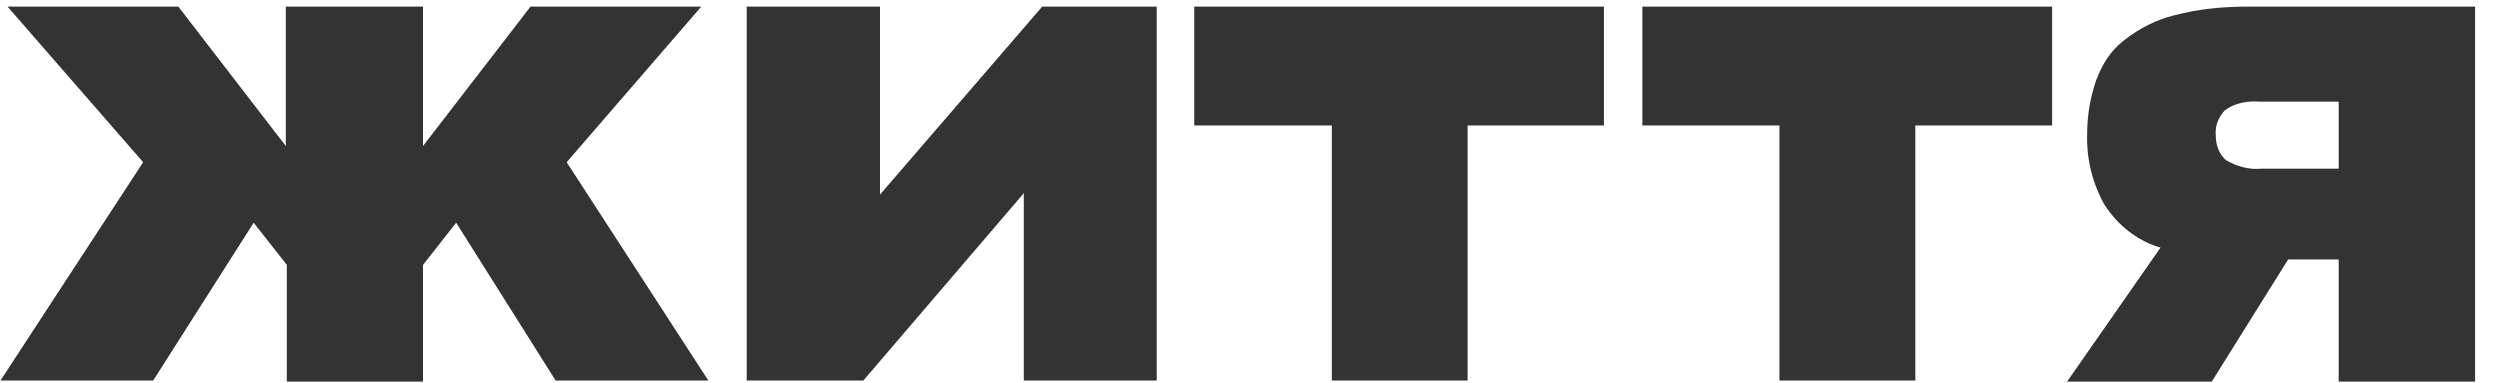 <svg width="300" height="46" viewBox="0 0 300 46" fill="none" xmlns="http://www.w3.org/2000/svg">
<g clip-path="url(#clip0_4_38)">
<path d="M85.001 45.662L68.001 19.466L84.157 0.792H63.661L50.761 17.521V0.792L34.297 0.791V17.52L21.398 0.791H0.902L17.178 19.465L0.058 45.661H18.384L30.44 26.728L34.418 31.785V45.791L50.761 45.792V31.786L54.74 26.728L66.675 45.662H85.001ZM105.598 23.355V0.792H89.606V45.662H103.602L122.855 23.183V45.662H138.806V0.792H125.062L105.598 23.355ZM159.819 15.057V45.662H176.112V15.057H192.473V0.792H143.309V15.057H159.819ZM213.531 15.057V45.662H229.84V15.057H246.254V0.792H197.084V15.057H213.531ZM269.873 0.792C266.86 0.792 263.845 1.051 260.952 1.829C258.782 2.348 256.733 3.385 254.924 4.812C253.357 5.979 252.272 7.665 251.548 9.61C250.825 11.685 250.463 13.89 250.463 15.965C250.342 18.948 251.066 21.93 252.512 24.524C254.079 26.988 256.491 28.933 259.264 29.711L248.052 45.792H265.412L274.575 31.138H280.642V45.792H297.009V0.792H269.873ZM271.319 20.244C269.873 20.374 268.427 19.985 267.1 19.207C266.257 18.429 265.894 17.391 265.894 16.224C265.775 15.057 266.257 14.02 266.979 13.241C268.185 12.334 269.752 12.074 271.2 12.204H280.642V20.244H271.319Z" fill="#333333"/>
</g>
<defs>
<clipPath id="clip0_4_38">
<rect width="300" height="45" fill="white" transform="translate(0 0.791)"/>
</clipPath>
</defs>
</svg>
